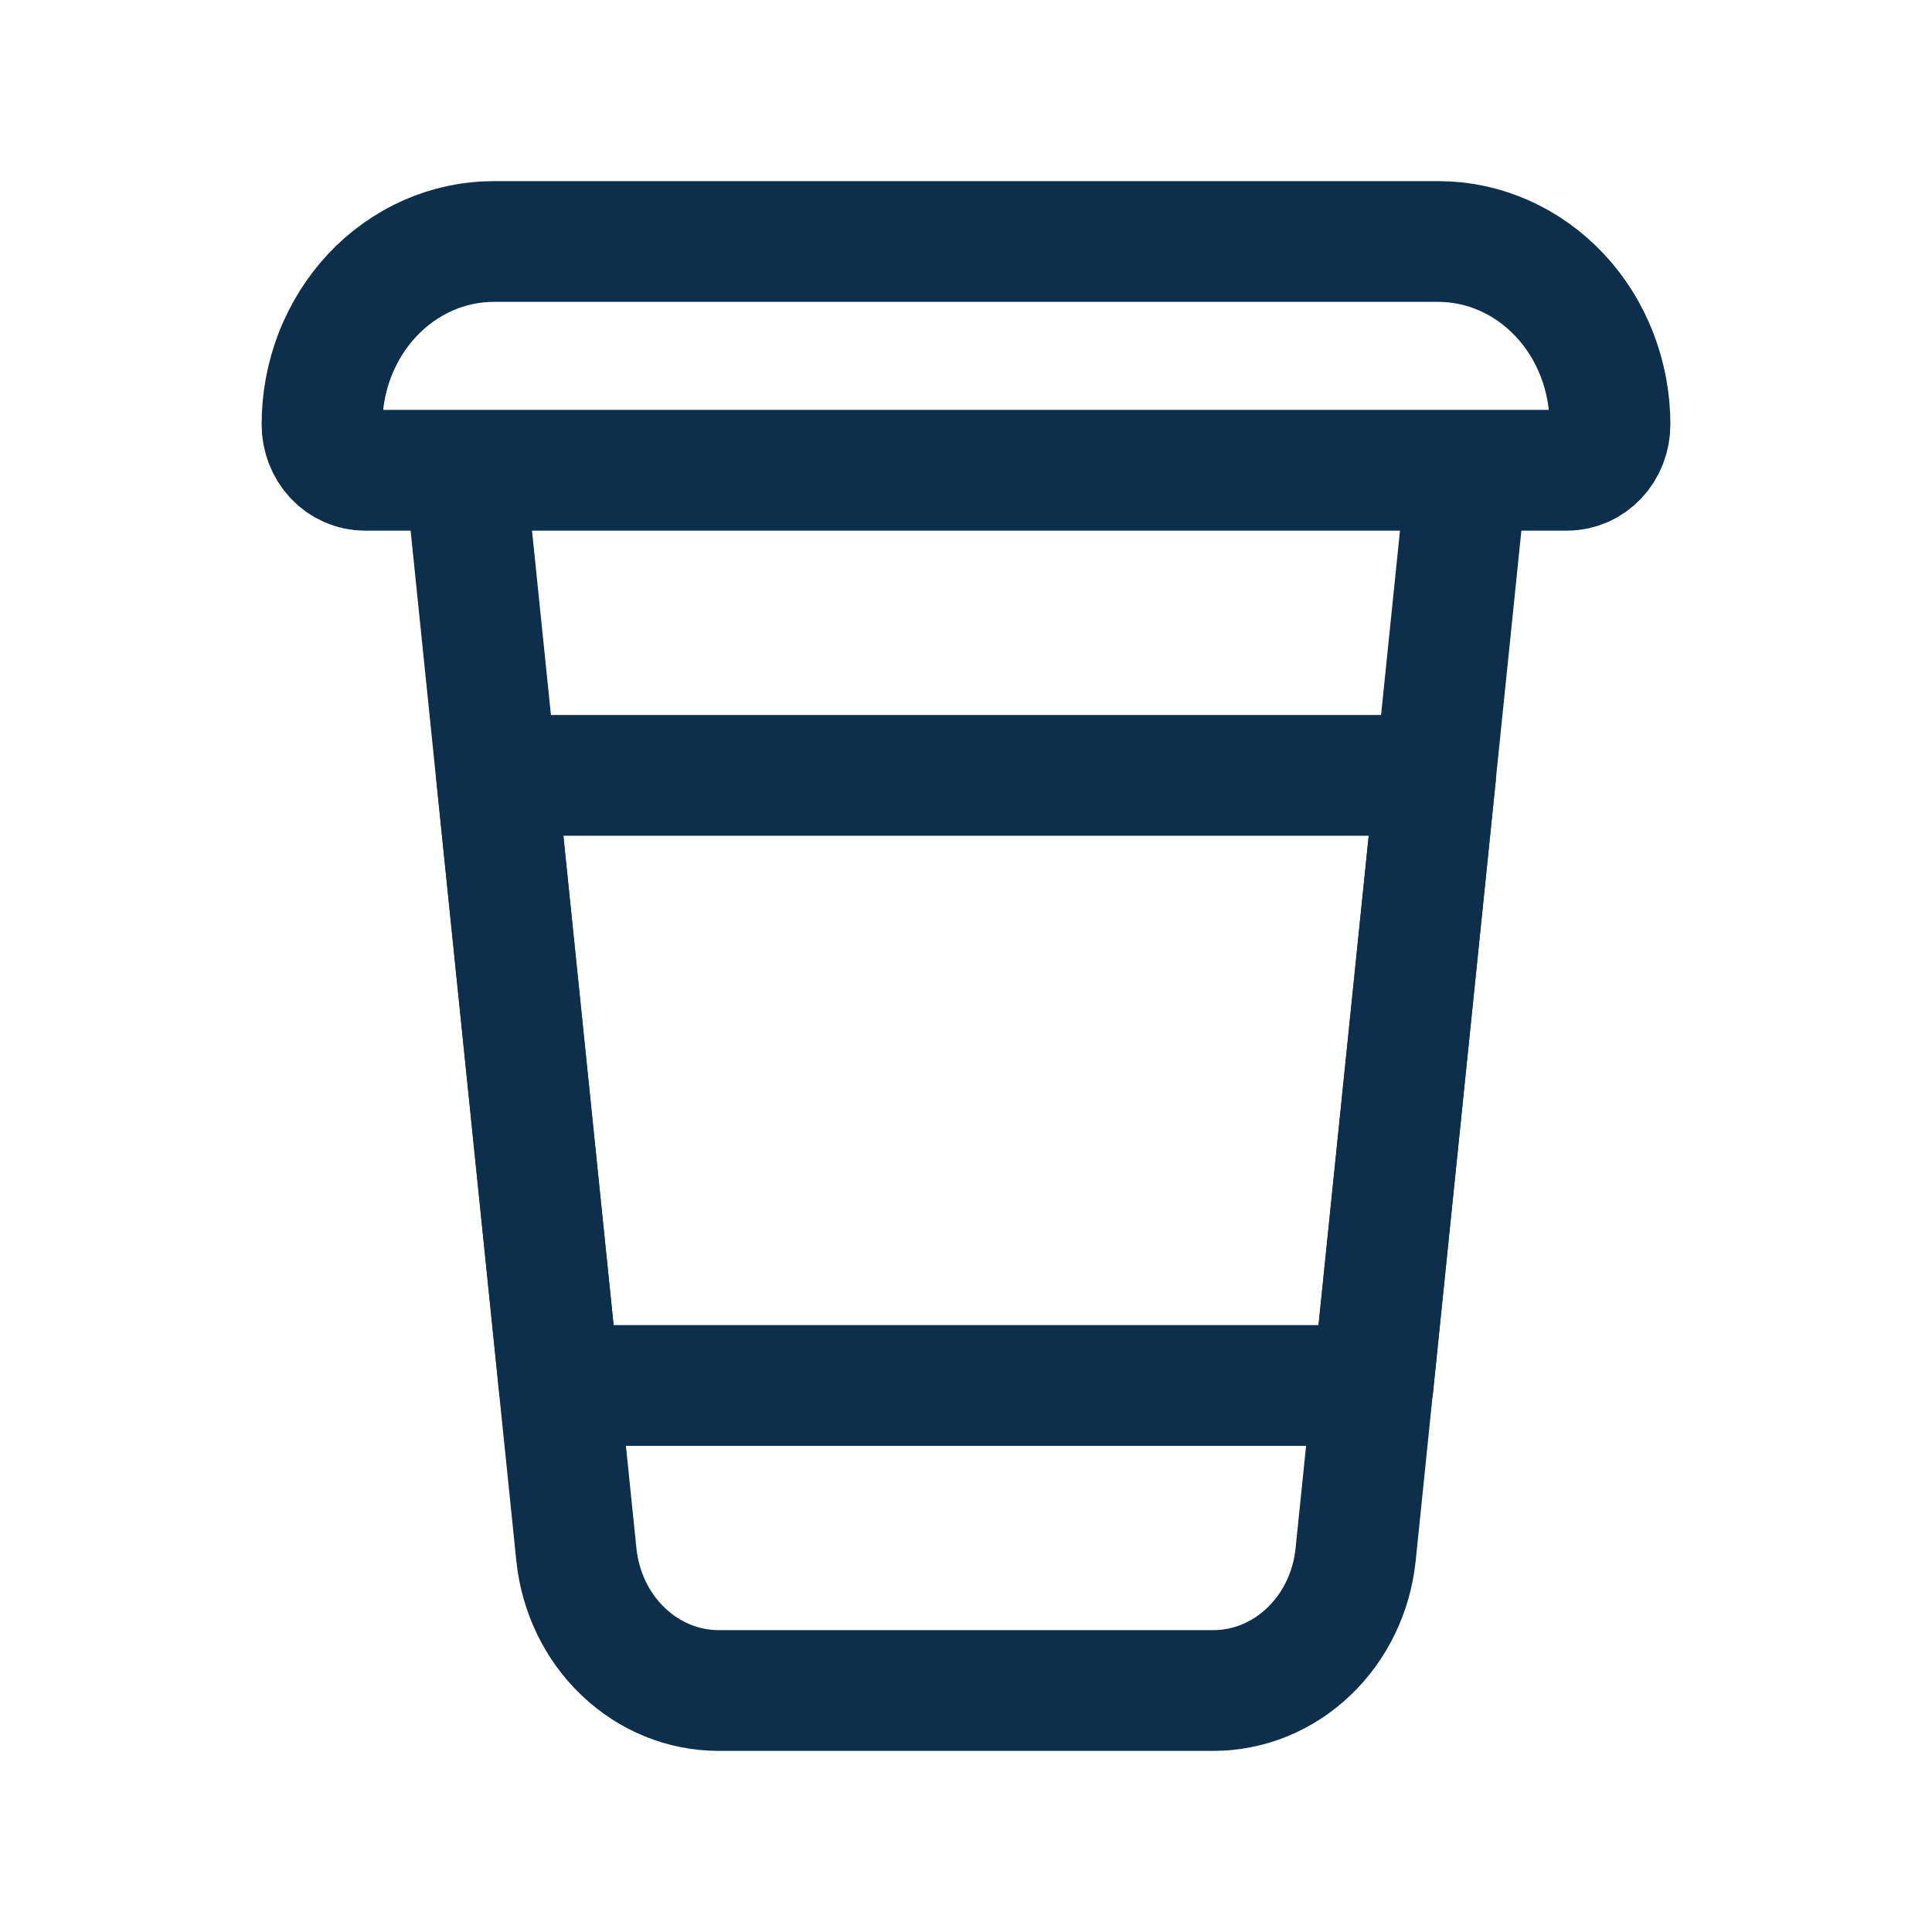 <svg width="24" height="24" viewBox="0 0 24 24" fill="none" xmlns="http://www.w3.org/2000/svg">
<path d="M4 5.274C4 4.975 4.055 4.679 4.162 4.404C4.27 4.128 4.427 3.877 4.625 3.666C5.025 3.24 5.568 3 6.133 3H17.867C18.433 3 18.975 3.24 19.375 3.666C19.775 4.092 20 4.671 20 5.274C20 5.424 19.944 5.569 19.844 5.676C19.744 5.782 19.608 5.842 19.467 5.842H4.533C4.392 5.842 4.256 5.782 4.156 5.676C4.056 5.569 4 5.424 4 5.274ZM5.778 5.842H18.222L16.84 19.312C16.792 19.776 16.585 20.205 16.259 20.516C15.933 20.828 15.511 21 15.073 21H8.927C8.489 21 8.067 20.828 7.741 20.516C7.414 20.205 7.208 19.776 7.16 19.312L5.778 5.842Z" stroke="#0E2F4B" stroke-width="1.5" stroke-linecap="round" stroke-linejoin="round"/>
<path d="M6.946 17.211L6.168 9.632H17.834L17.057 17.211H6.946Z" stroke="#0E2F4B" stroke-width="1.5" stroke-linecap="round" stroke-linejoin="round"/>
</svg>
